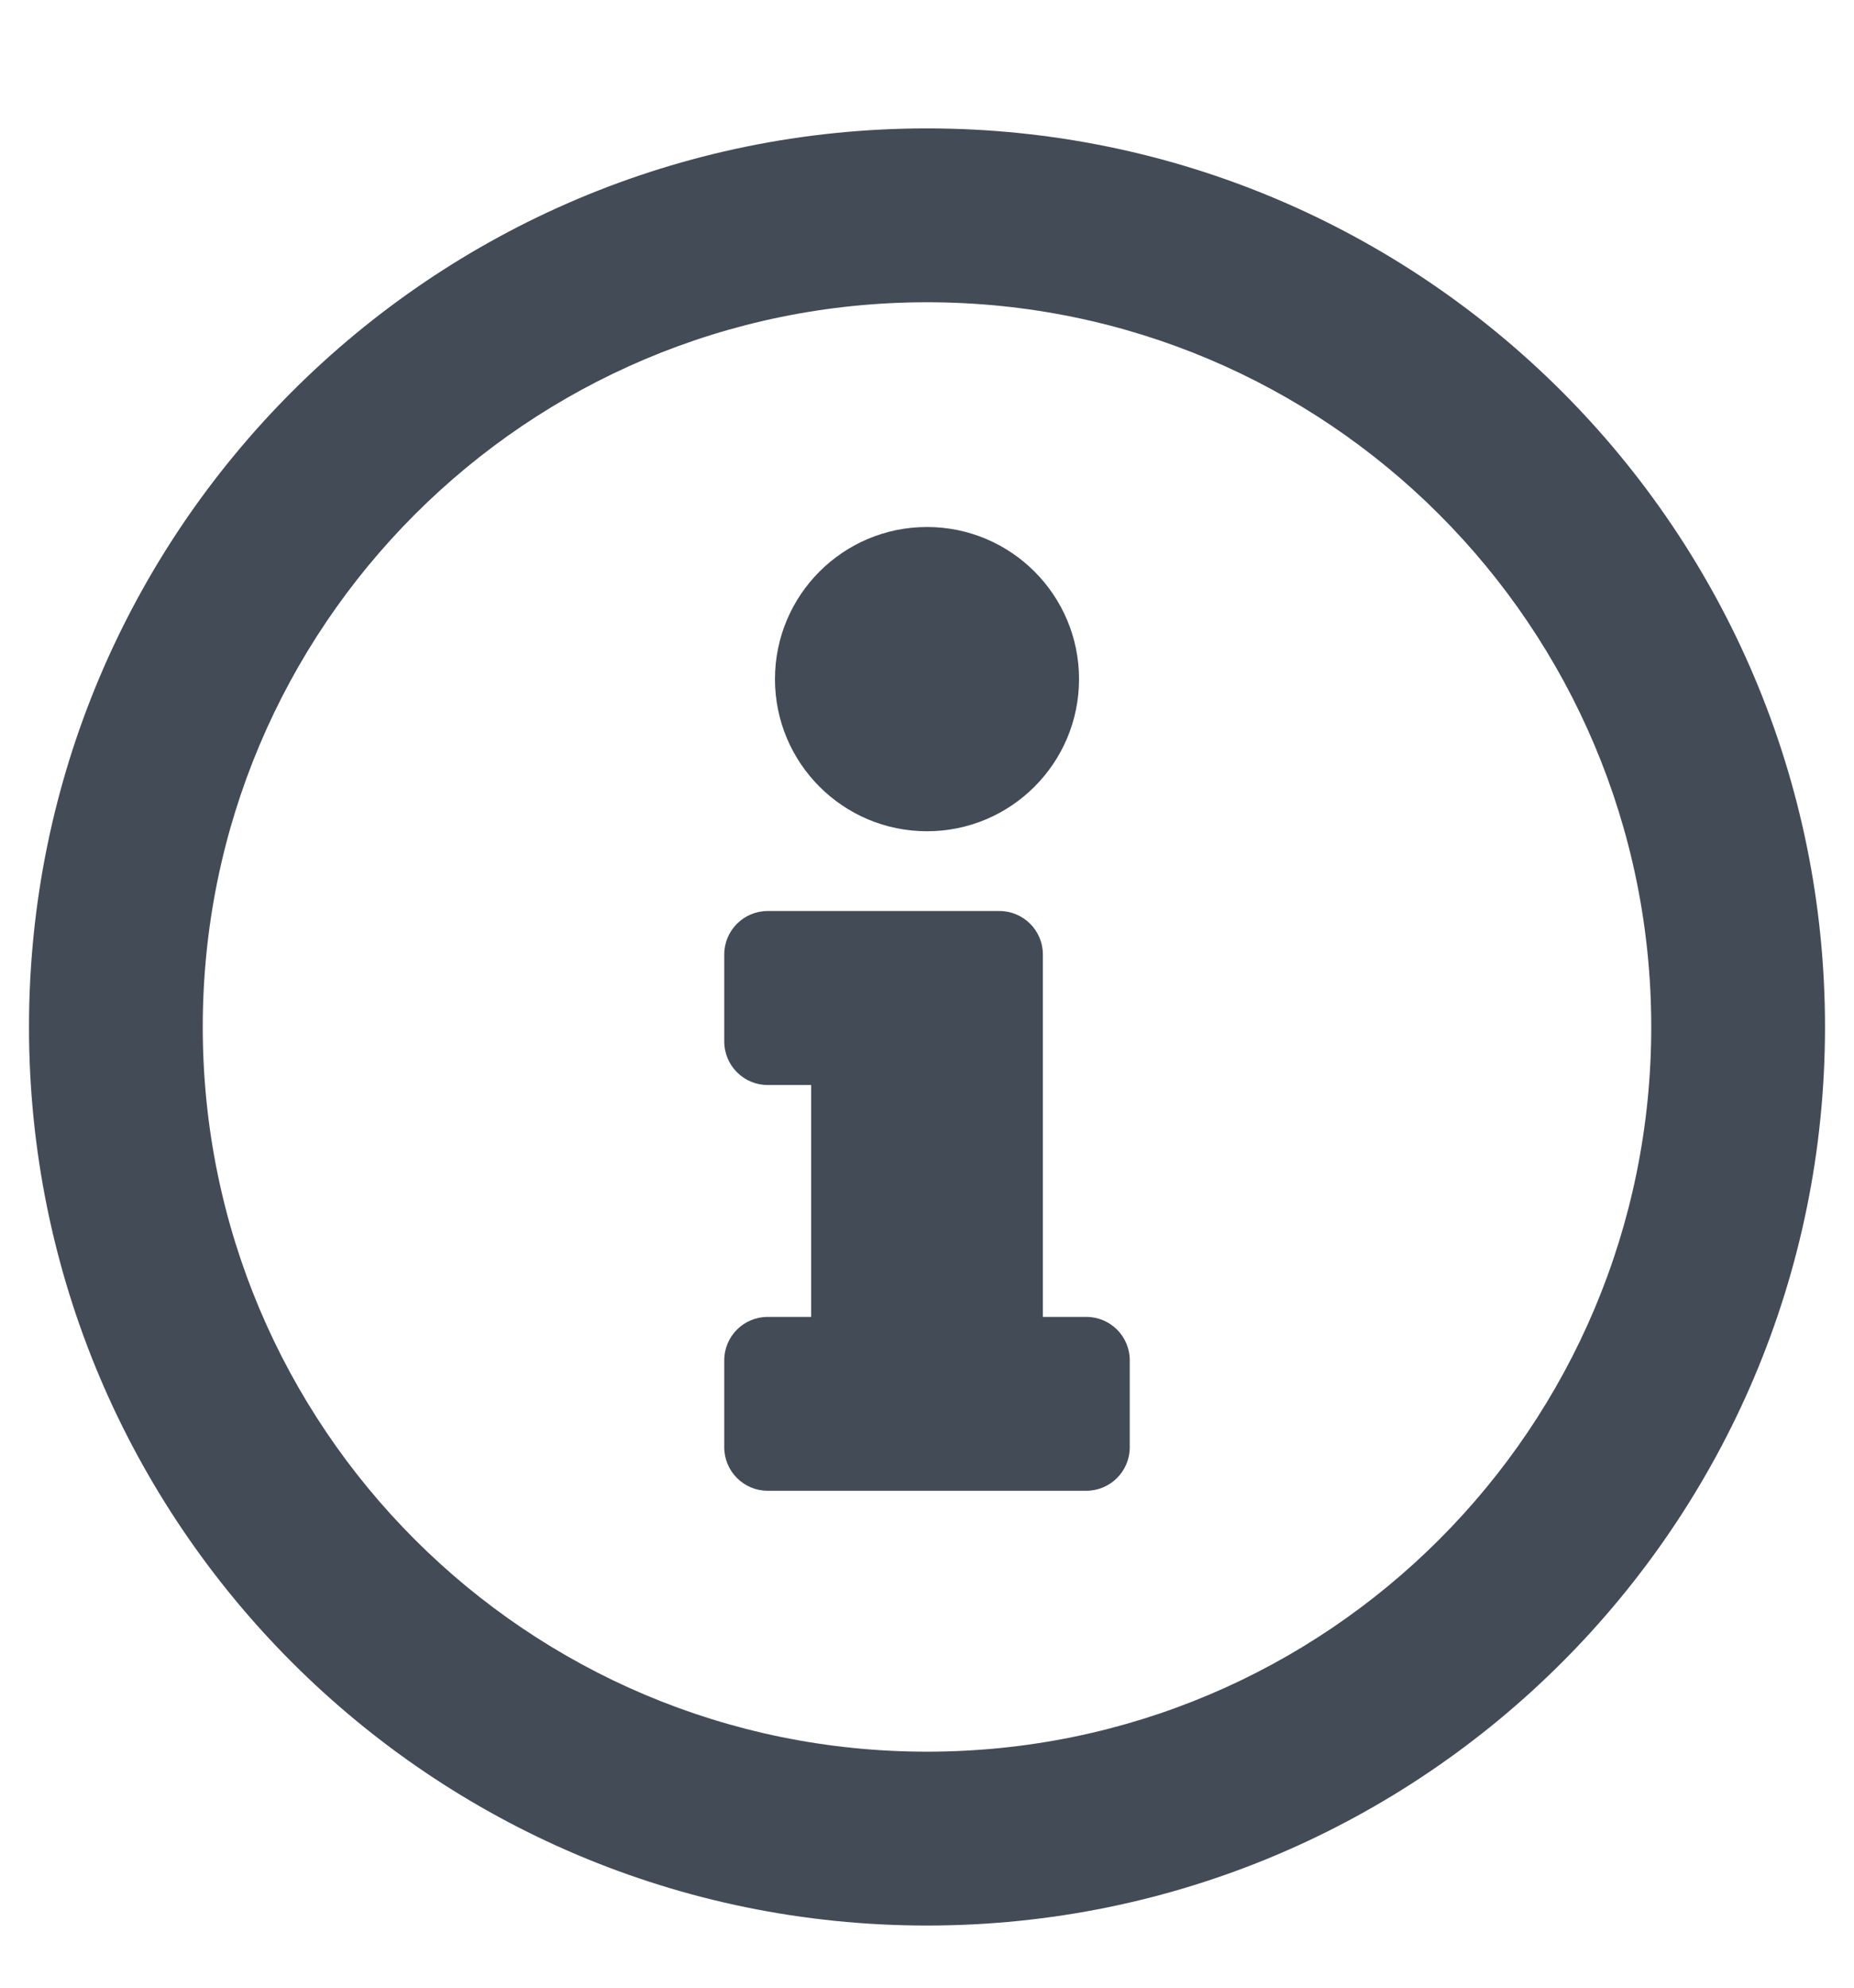 <?xml version="1.0" encoding="UTF-8"?>
<svg width="14px" height="15px" viewBox="0 0 14 15" version="1.1" xmlns="http://www.w3.org/2000/svg" xmlns:xlink="http://www.w3.org/1999/xlink">
    <title>ico-scheda-consegna2</title>
    <g id="Visual-Desk" stroke="none" stroke-width="1" fill="none" fill-rule="evenodd">
        <path d="M7,14.531 C10.745,14.531 13.781,11.496 13.781,7.75 C13.781,4.006 10.745,0.969 7,0.969 C3.255,0.969 0.219,4.006 0.219,7.75 C0.219,11.496 3.255,14.531 7,14.531 Z M7,13.219 C3.978,13.219 1.531,10.773 1.531,7.75 C1.531,4.729 3.978,2.281 7,2.281 C10.021,2.281 12.469,4.728 12.469,7.75 C12.469,10.772 10.023,13.219 7,13.219 Z M7,6.273 C7.634,6.273 8.148,5.759 8.148,5.125 C8.148,4.491 7.634,3.977 7,3.977 C6.366,3.977 5.852,4.491 5.852,5.125 C5.852,5.759 6.366,6.273 7,6.273 Z M8.203,11.25 C8.384,11.25 8.531,11.103 8.531,10.922 L8.531,10.266 C8.531,10.084 8.384,9.938 8.203,9.938 L7.875,9.938 L7.875,7.203 C7.875,7.022 7.728,6.875 7.547,6.875 L5.797,6.875 C5.616,6.875 5.469,7.022 5.469,7.203 L5.469,7.859 C5.469,8.041 5.616,8.188 5.797,8.188 L6.125,8.188 L6.125,9.938 L5.797,9.938 C5.616,9.938 5.469,10.084 5.469,10.266 L5.469,10.922 C5.469,11.103 5.616,11.25 5.797,11.25 L8.203,11.25 Z" id="ico-scheda-consegna2" fill="#434B57" fill-rule="nonzero"></path>
    </g>
</svg>